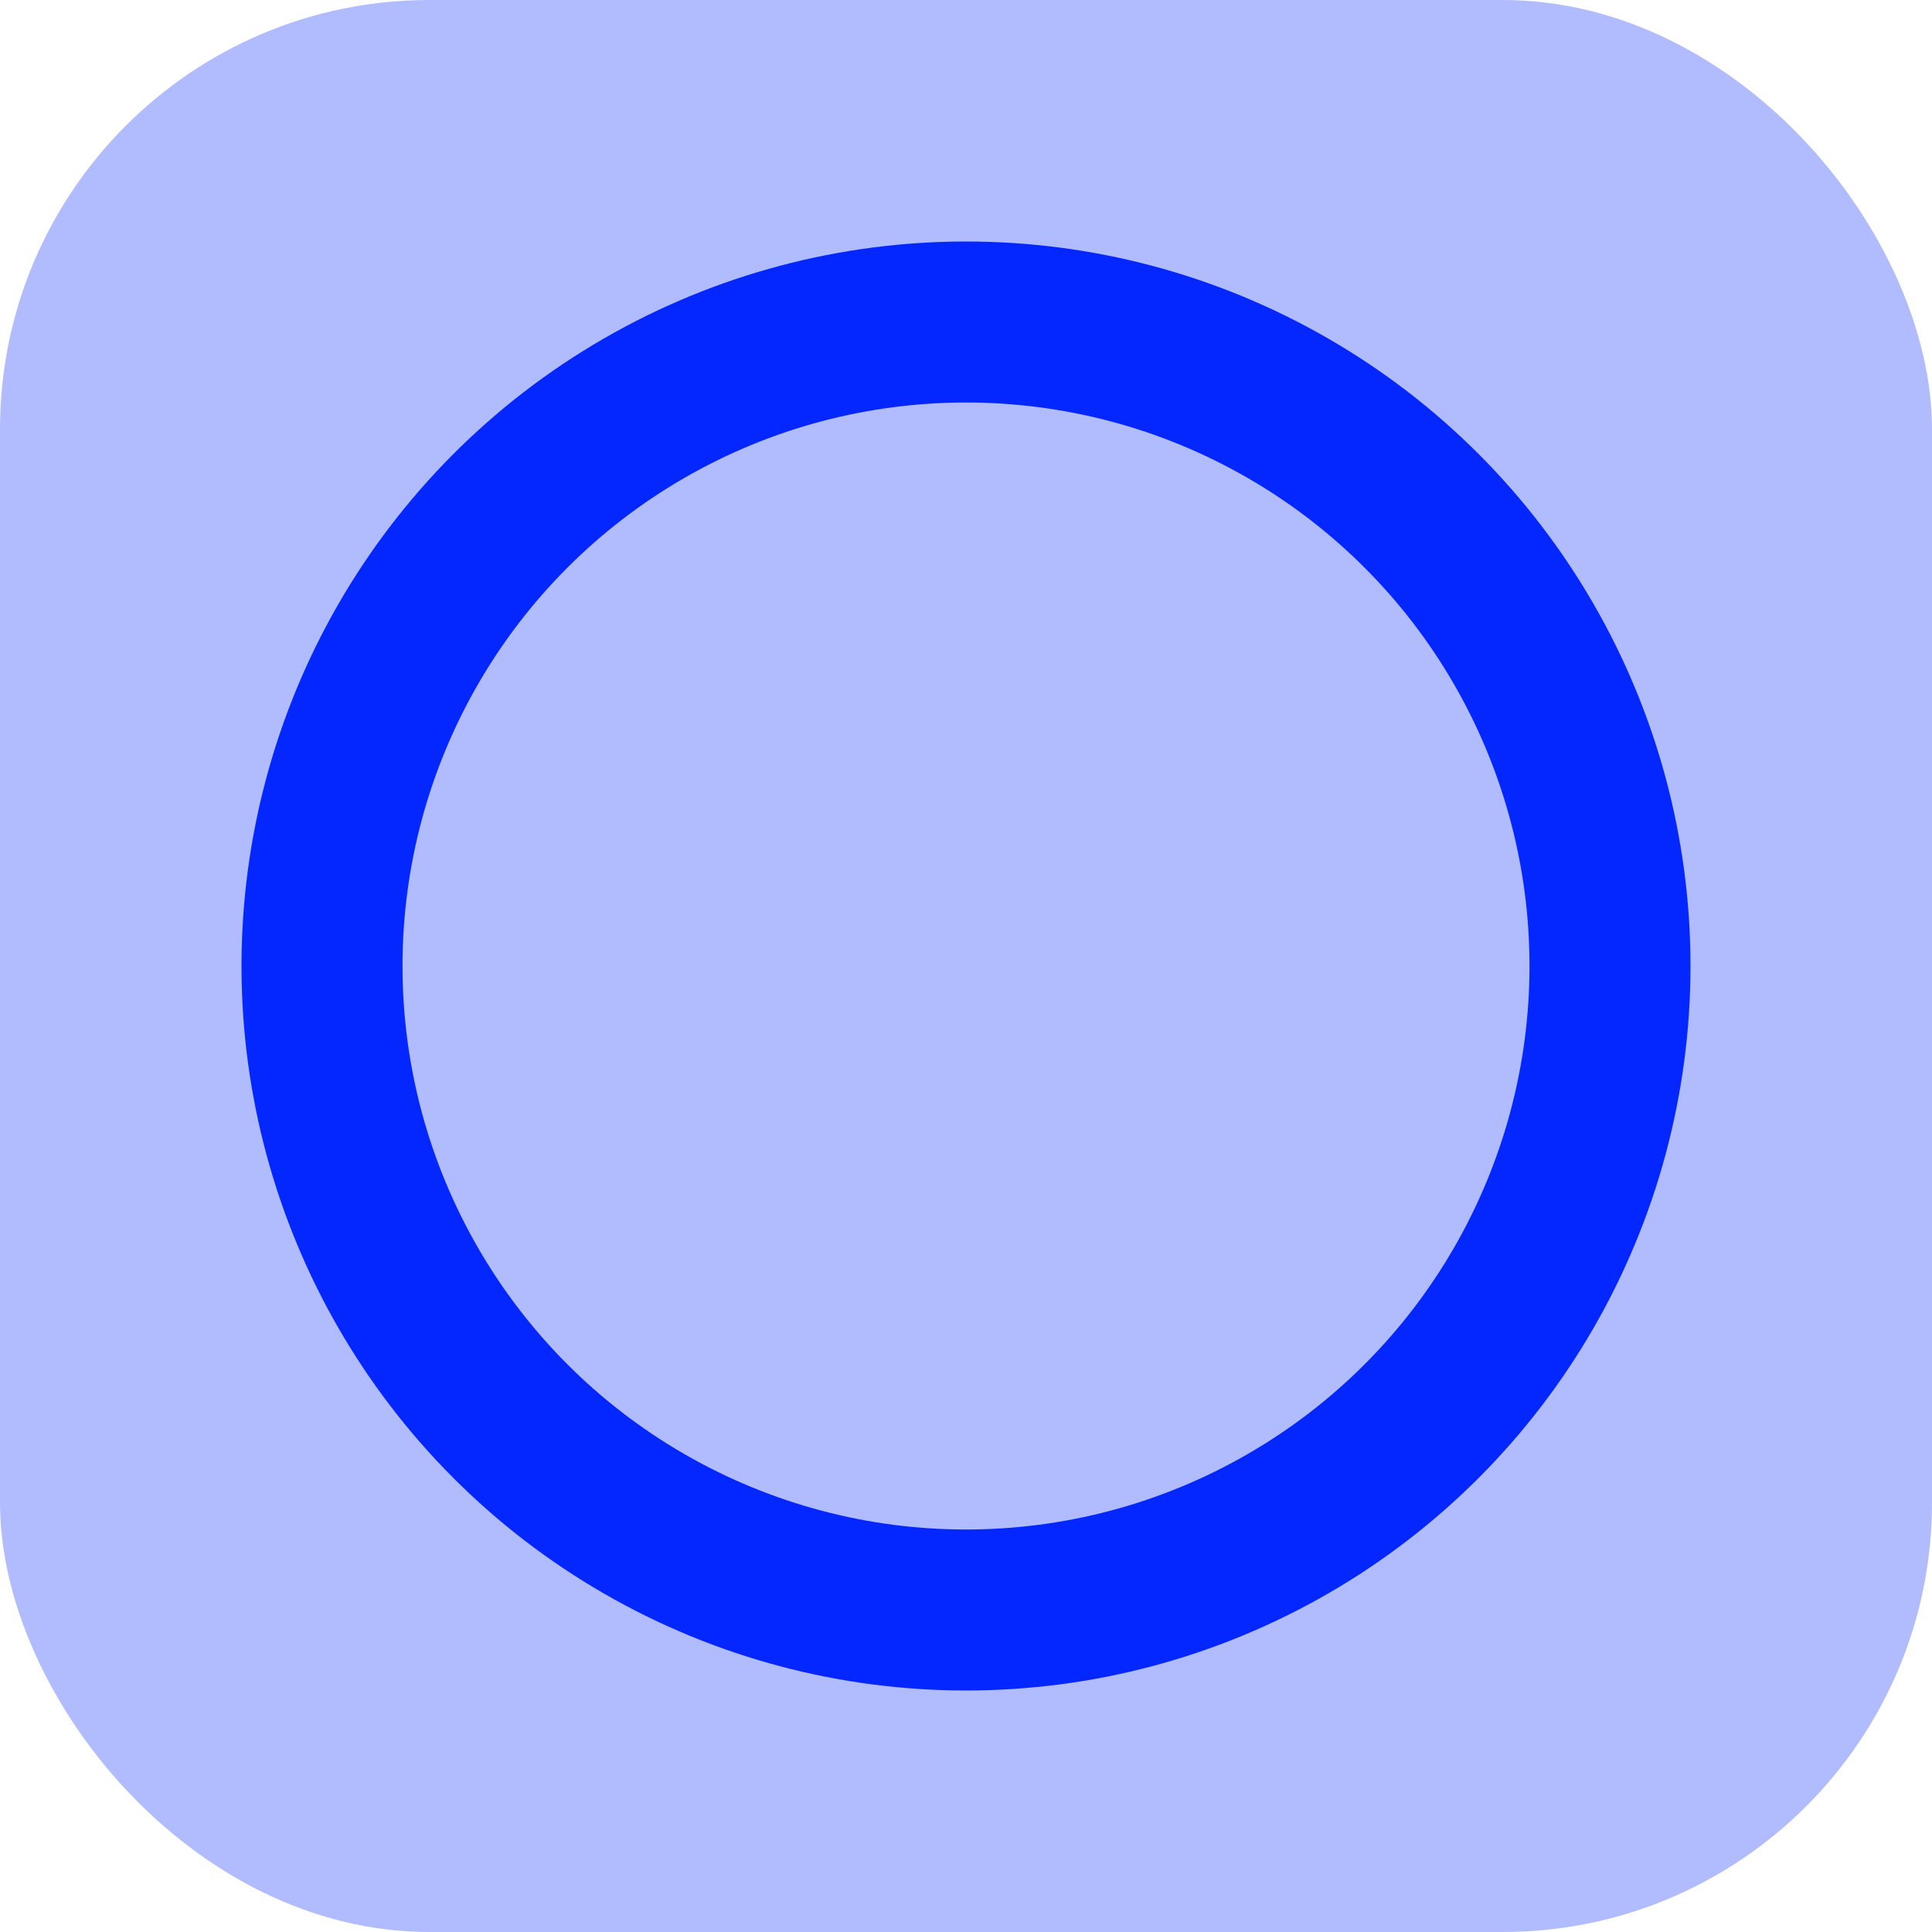 <svg width="18" height="18" viewBox="0 0 18 18" fill="none" xmlns="http://www.w3.org/2000/svg">
<rect width="18" height="18" rx="4" fill="#B1BCFF"/>
<circle cx="9" cy="9" r="6" fill="#B1BCFF" stroke="#0527FF" stroke-width="1.5" stroke-linecap="round" stroke-linejoin="round"/>
</svg>
